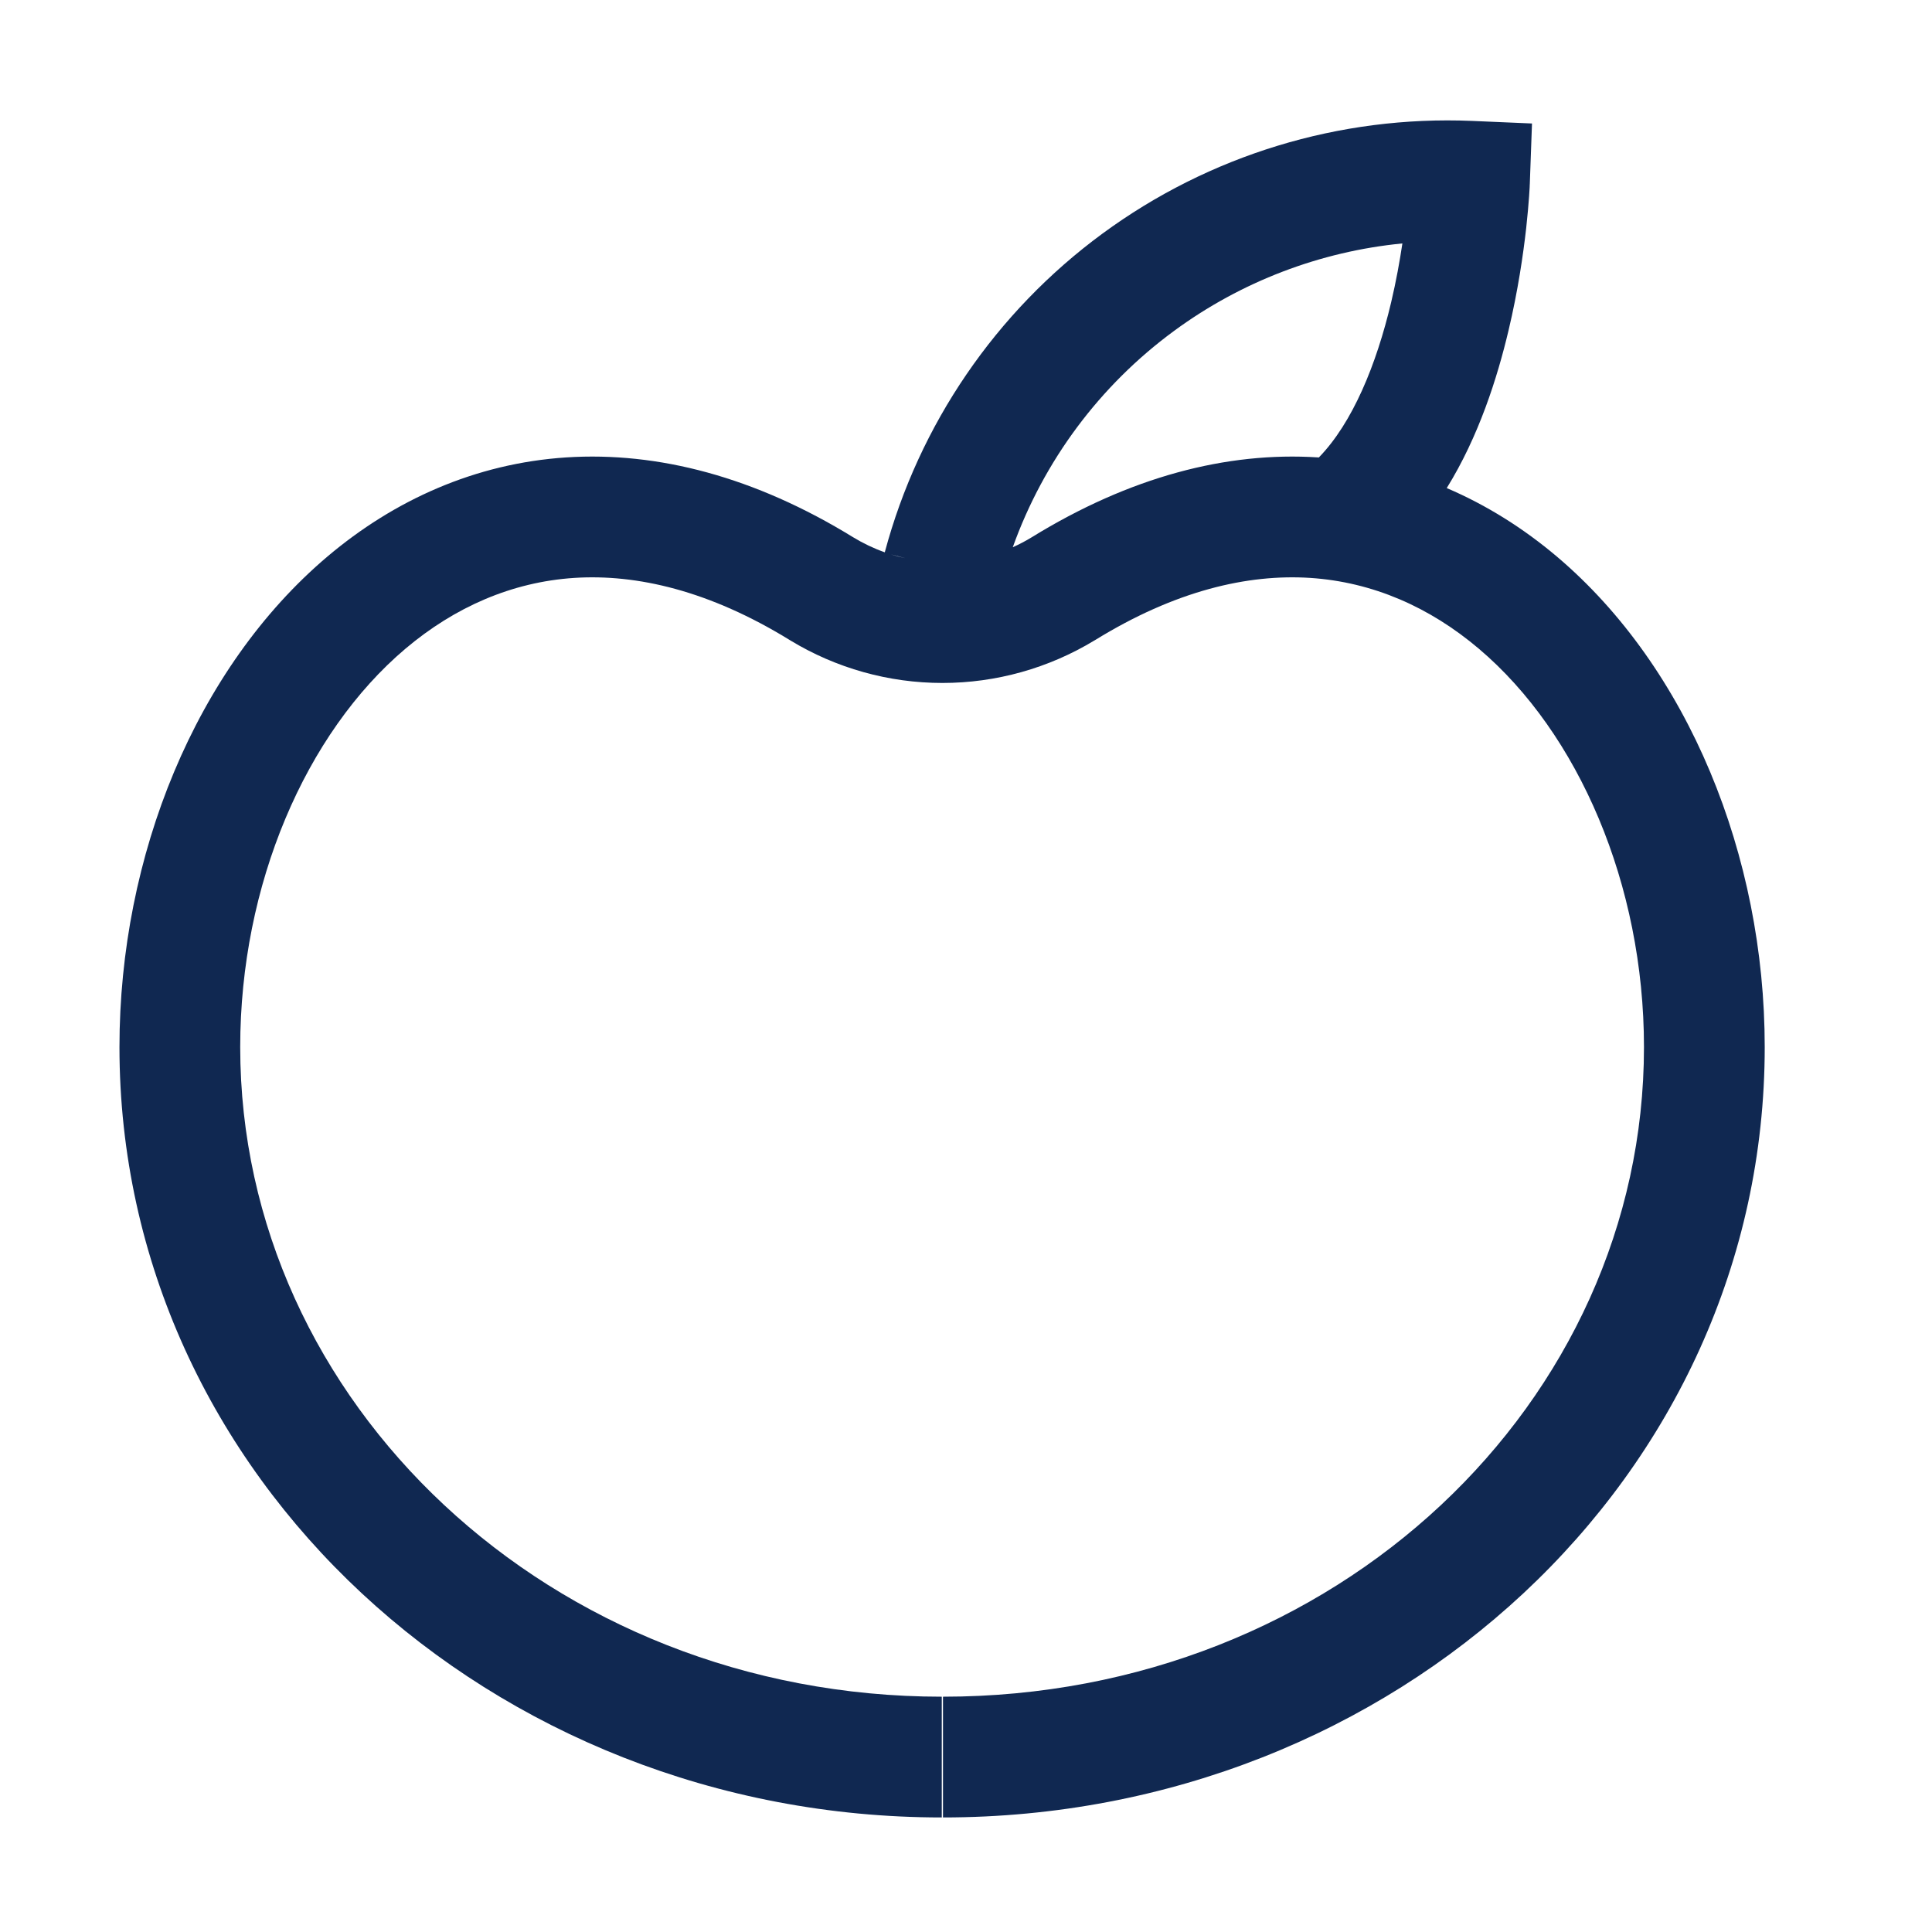 <svg width="24" height="24" viewBox="0 0 24 24" fill="none" xmlns="http://www.w3.org/2000/svg">
  <path fill-rule="evenodd" clip-rule="evenodd" d="M10.991 6.861C11.416 5.273 12.37 3.876 13.695 2.902C15.022 1.927 16.641 1.433 18.286 1.502L19.031 1.534L19.004 2.279L18.254 2.252C19.004 2.279 19.004 2.279 19.004 2.279L19.004 2.281L19.004 2.284L19.003 2.294L19.002 2.326C19 2.353 18.998 2.391 18.995 2.438C18.988 2.534 18.977 2.668 18.959 2.833C18.922 3.16 18.857 3.611 18.74 4.103C18.6 4.694 18.369 5.423 17.972 6.063C18.468 6.275 18.926 6.564 19.339 6.913C20.974 8.297 21.922 10.631 21.922 13.007C21.922 18.343 17.33 22.577 11.714 22.577V21.077C16.599 21.077 20.422 17.42 20.422 13.007C20.422 10.987 19.608 9.106 18.37 8.058C17.759 7.541 17.052 7.23 16.276 7.179C15.501 7.129 14.6 7.336 13.601 7.953L13.597 7.955C13.027 8.301 12.373 8.484 11.707 8.484C11.04 8.484 10.387 8.301 9.817 7.955L9.814 7.953C8.812 7.336 7.91 7.129 7.133 7.179C6.357 7.23 5.648 7.542 5.037 8.058C3.798 9.106 2.984 10.987 2.984 13.007C2.984 17.418 6.835 21.077 11.699 21.077V22.577C6.109 22.577 1.484 18.345 1.484 13.007C1.484 10.631 2.433 8.297 4.068 6.913C4.895 6.214 5.901 5.756 7.036 5.682C8.171 5.609 9.377 5.923 10.598 6.674C10.723 6.75 10.855 6.813 10.991 6.861ZM14.584 4.111C15.419 3.497 16.4 3.124 17.421 3.024C17.388 3.244 17.343 3.495 17.281 3.757C17.098 4.528 16.804 5.25 16.383 5.683C16.38 5.683 16.376 5.683 16.373 5.682C15.239 5.609 14.035 5.923 12.815 6.675C12.74 6.721 12.661 6.762 12.581 6.798C12.965 5.726 13.661 4.789 14.584 4.111ZM11.246 6.934L11.065 6.886C11.125 6.905 11.185 6.921 11.246 6.934Z" fill="#102851"/>
</svg>
